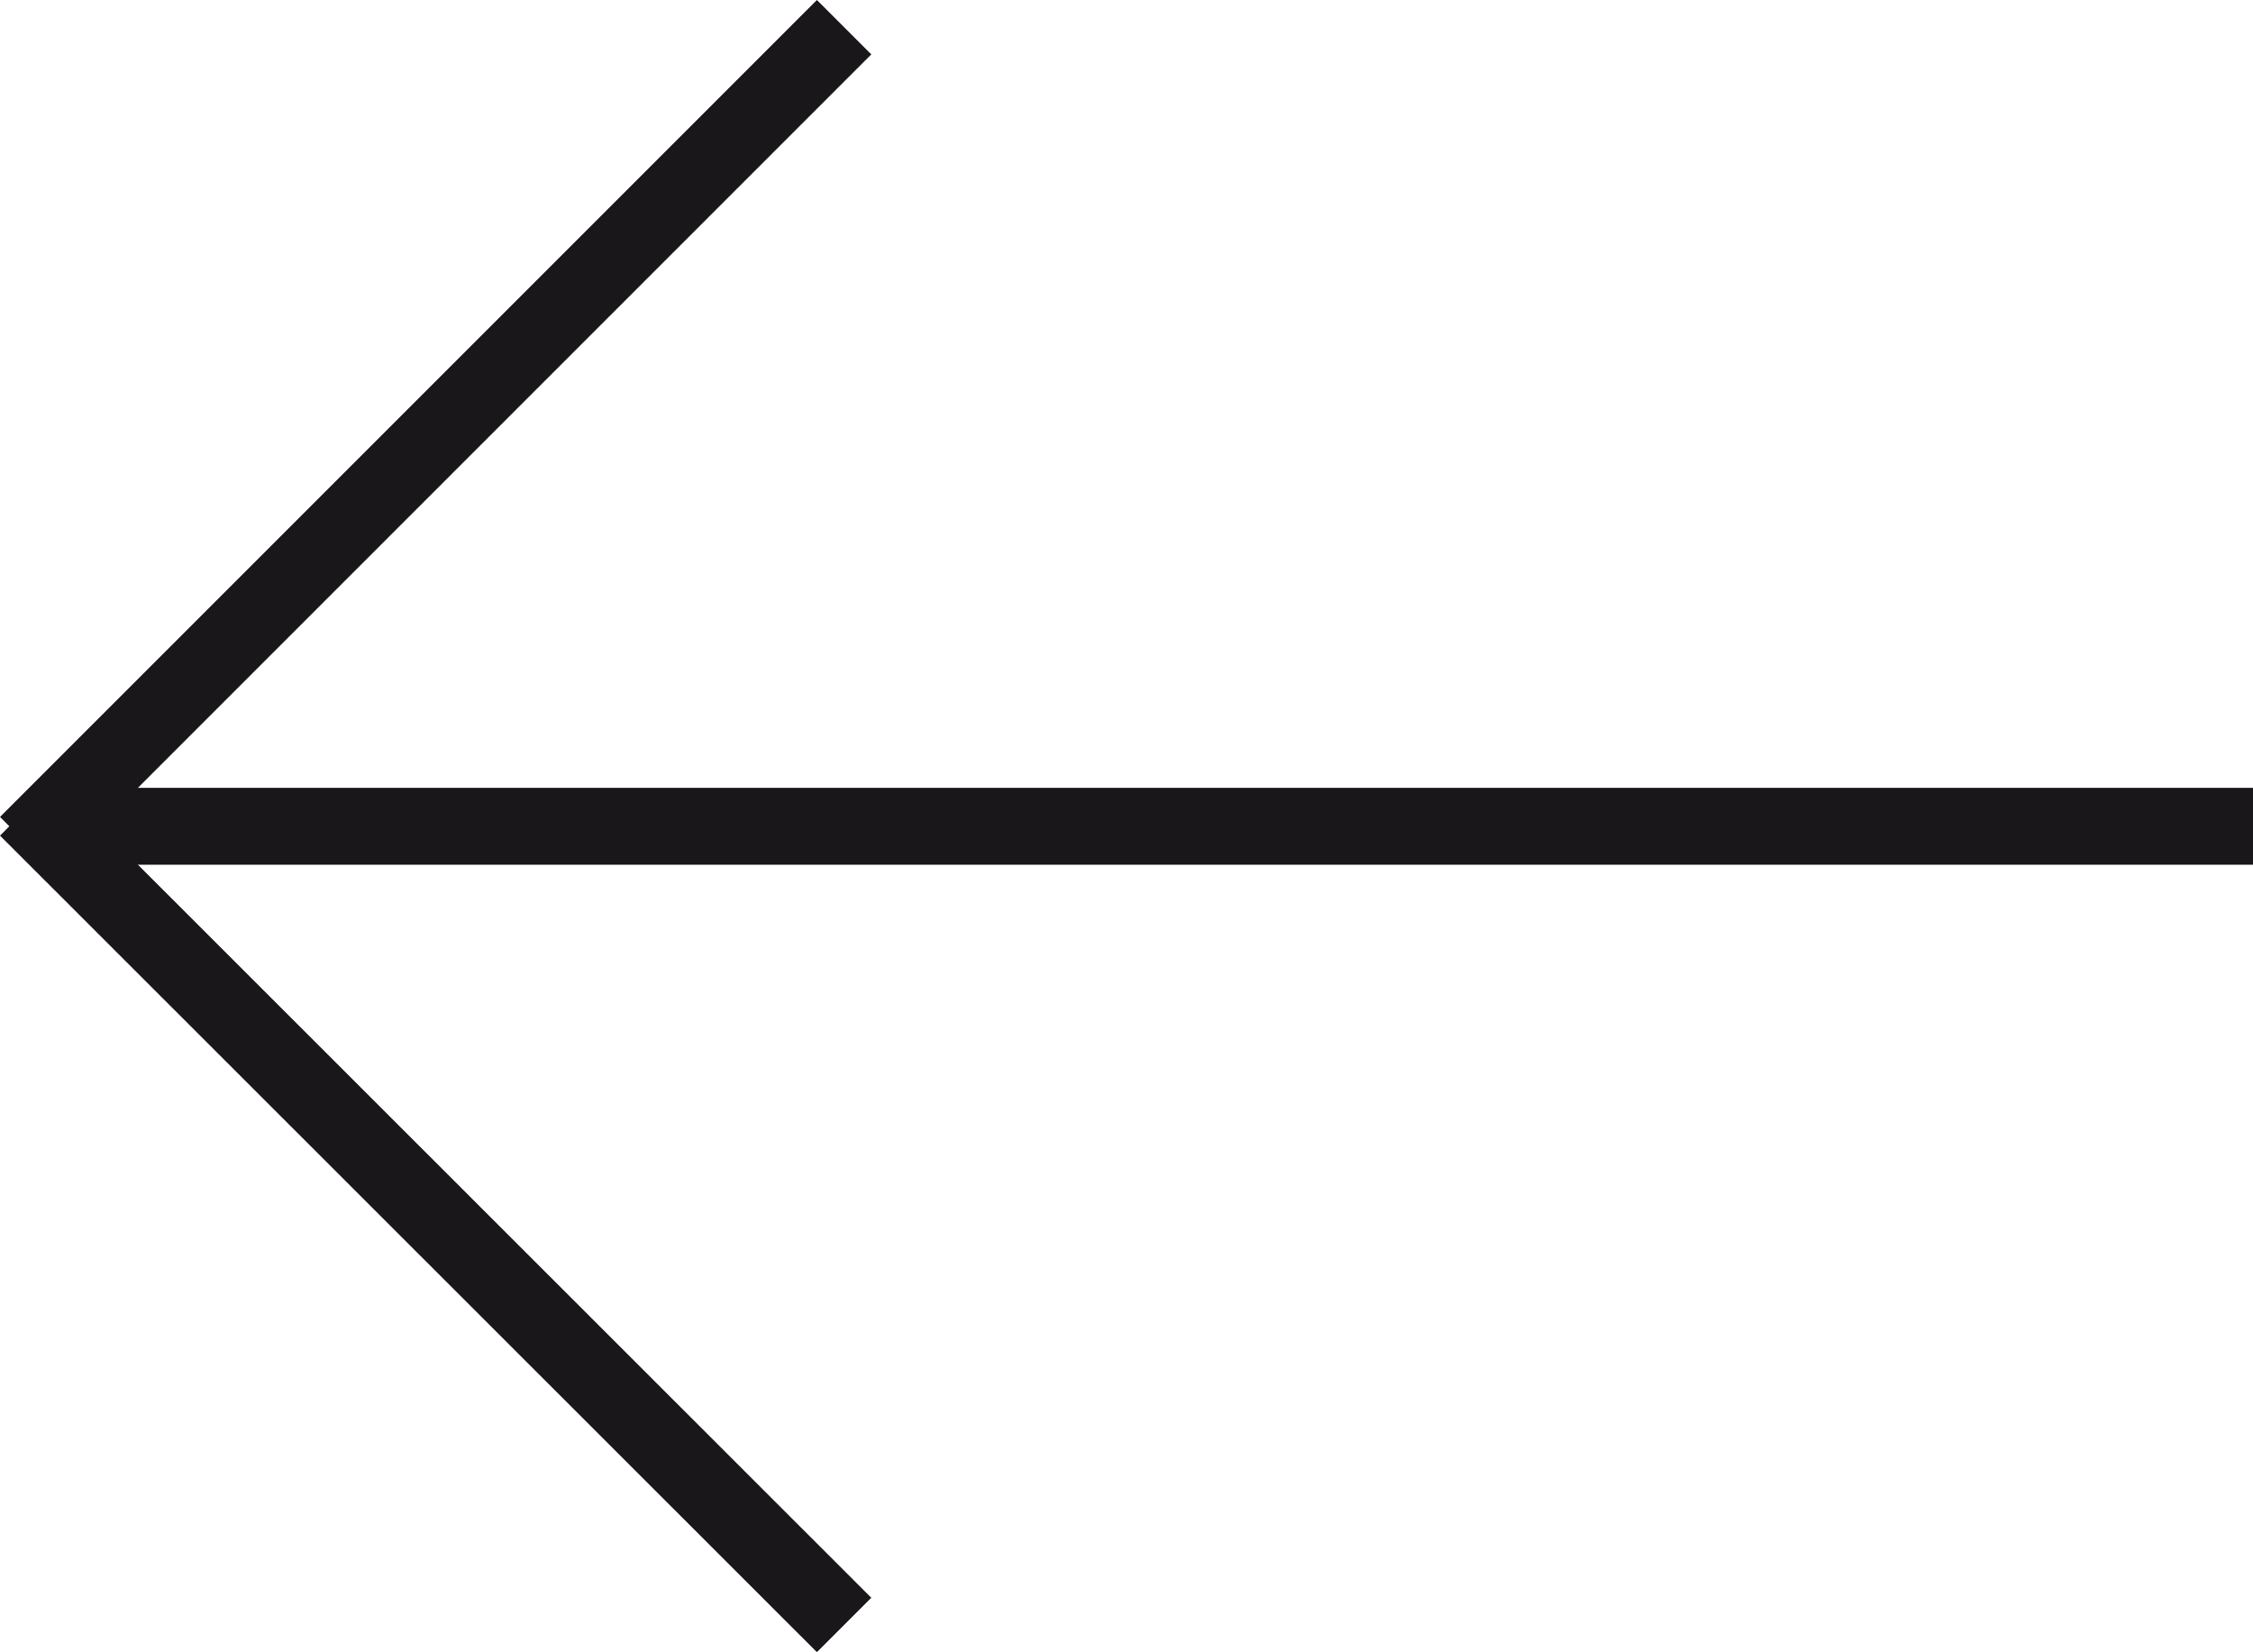 <svg xmlns="http://www.w3.org/2000/svg" xmlns:xlink="http://www.w3.org/1999/xlink" viewBox="0 0 58 42.53"><defs><style>.cls-1,.cls-3{fill:none;}.cls-2{clip-path:url(#clip-path);}.cls-3{stroke:#1a171b;stroke-width:1.98px;}</style><clipPath id="clip-path"><rect class="cls-1" width="58" height="42.53"/></clipPath></defs><title>prev</title><g id="Layer_2" data-name="Layer 2"><g id="Layer_1-2" data-name="Layer 1"><g class="cls-2"><line class="cls-3" x1="0.7" y1="20.81" x2="21.73" y2="41.83"/><line class="cls-3" x1="21.73" y1="0.7" x2="0.7" y2="21.73"/><line class="cls-3" x1="1.03" y1="21.27" x2="58" y2="21.27"/></g></g></g></svg>